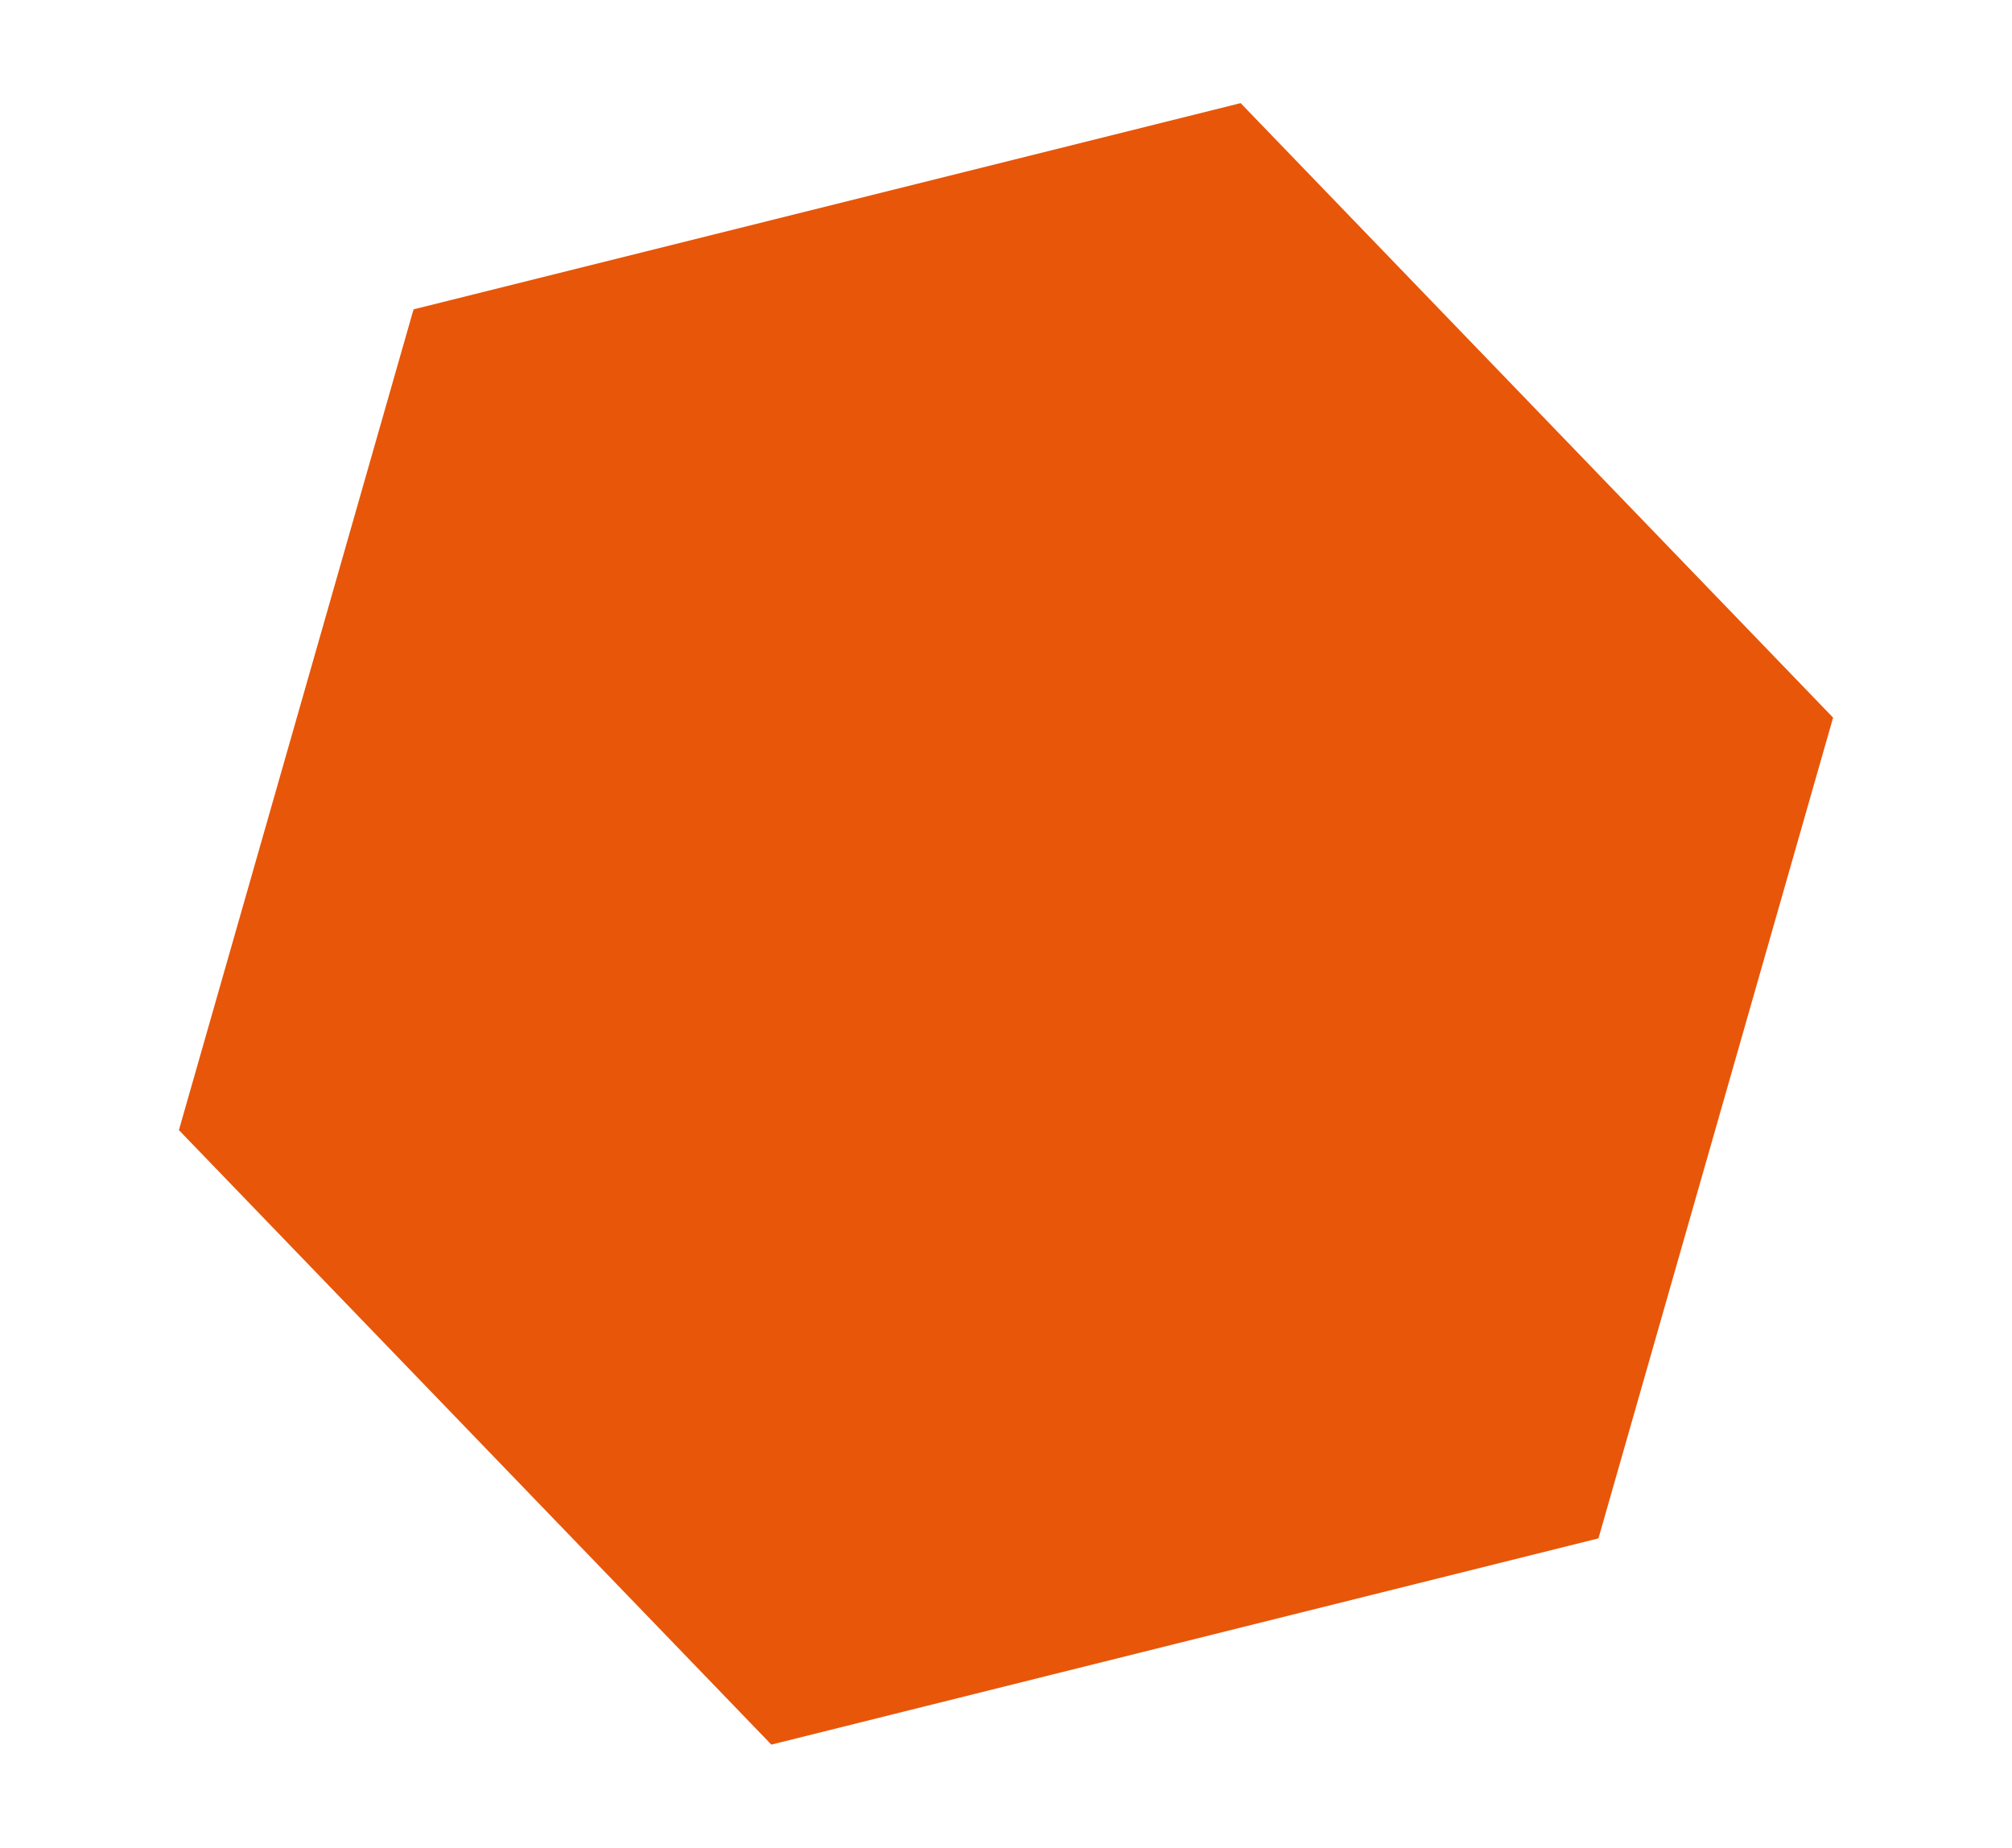 <svg xmlns="http://www.w3.org/2000/svg" width="819.296" height="752.329" viewBox="0 0 819.296 752.329">
  <path id="Polygon_20" data-name="Polygon 20" d="M520.661,0,694.214,301.137,520.661,602.274H173.553L0,301.137,173.554,0Z" transform="translate(0 167.946) rotate(-14)" fill="#e85609"/>
</svg>
